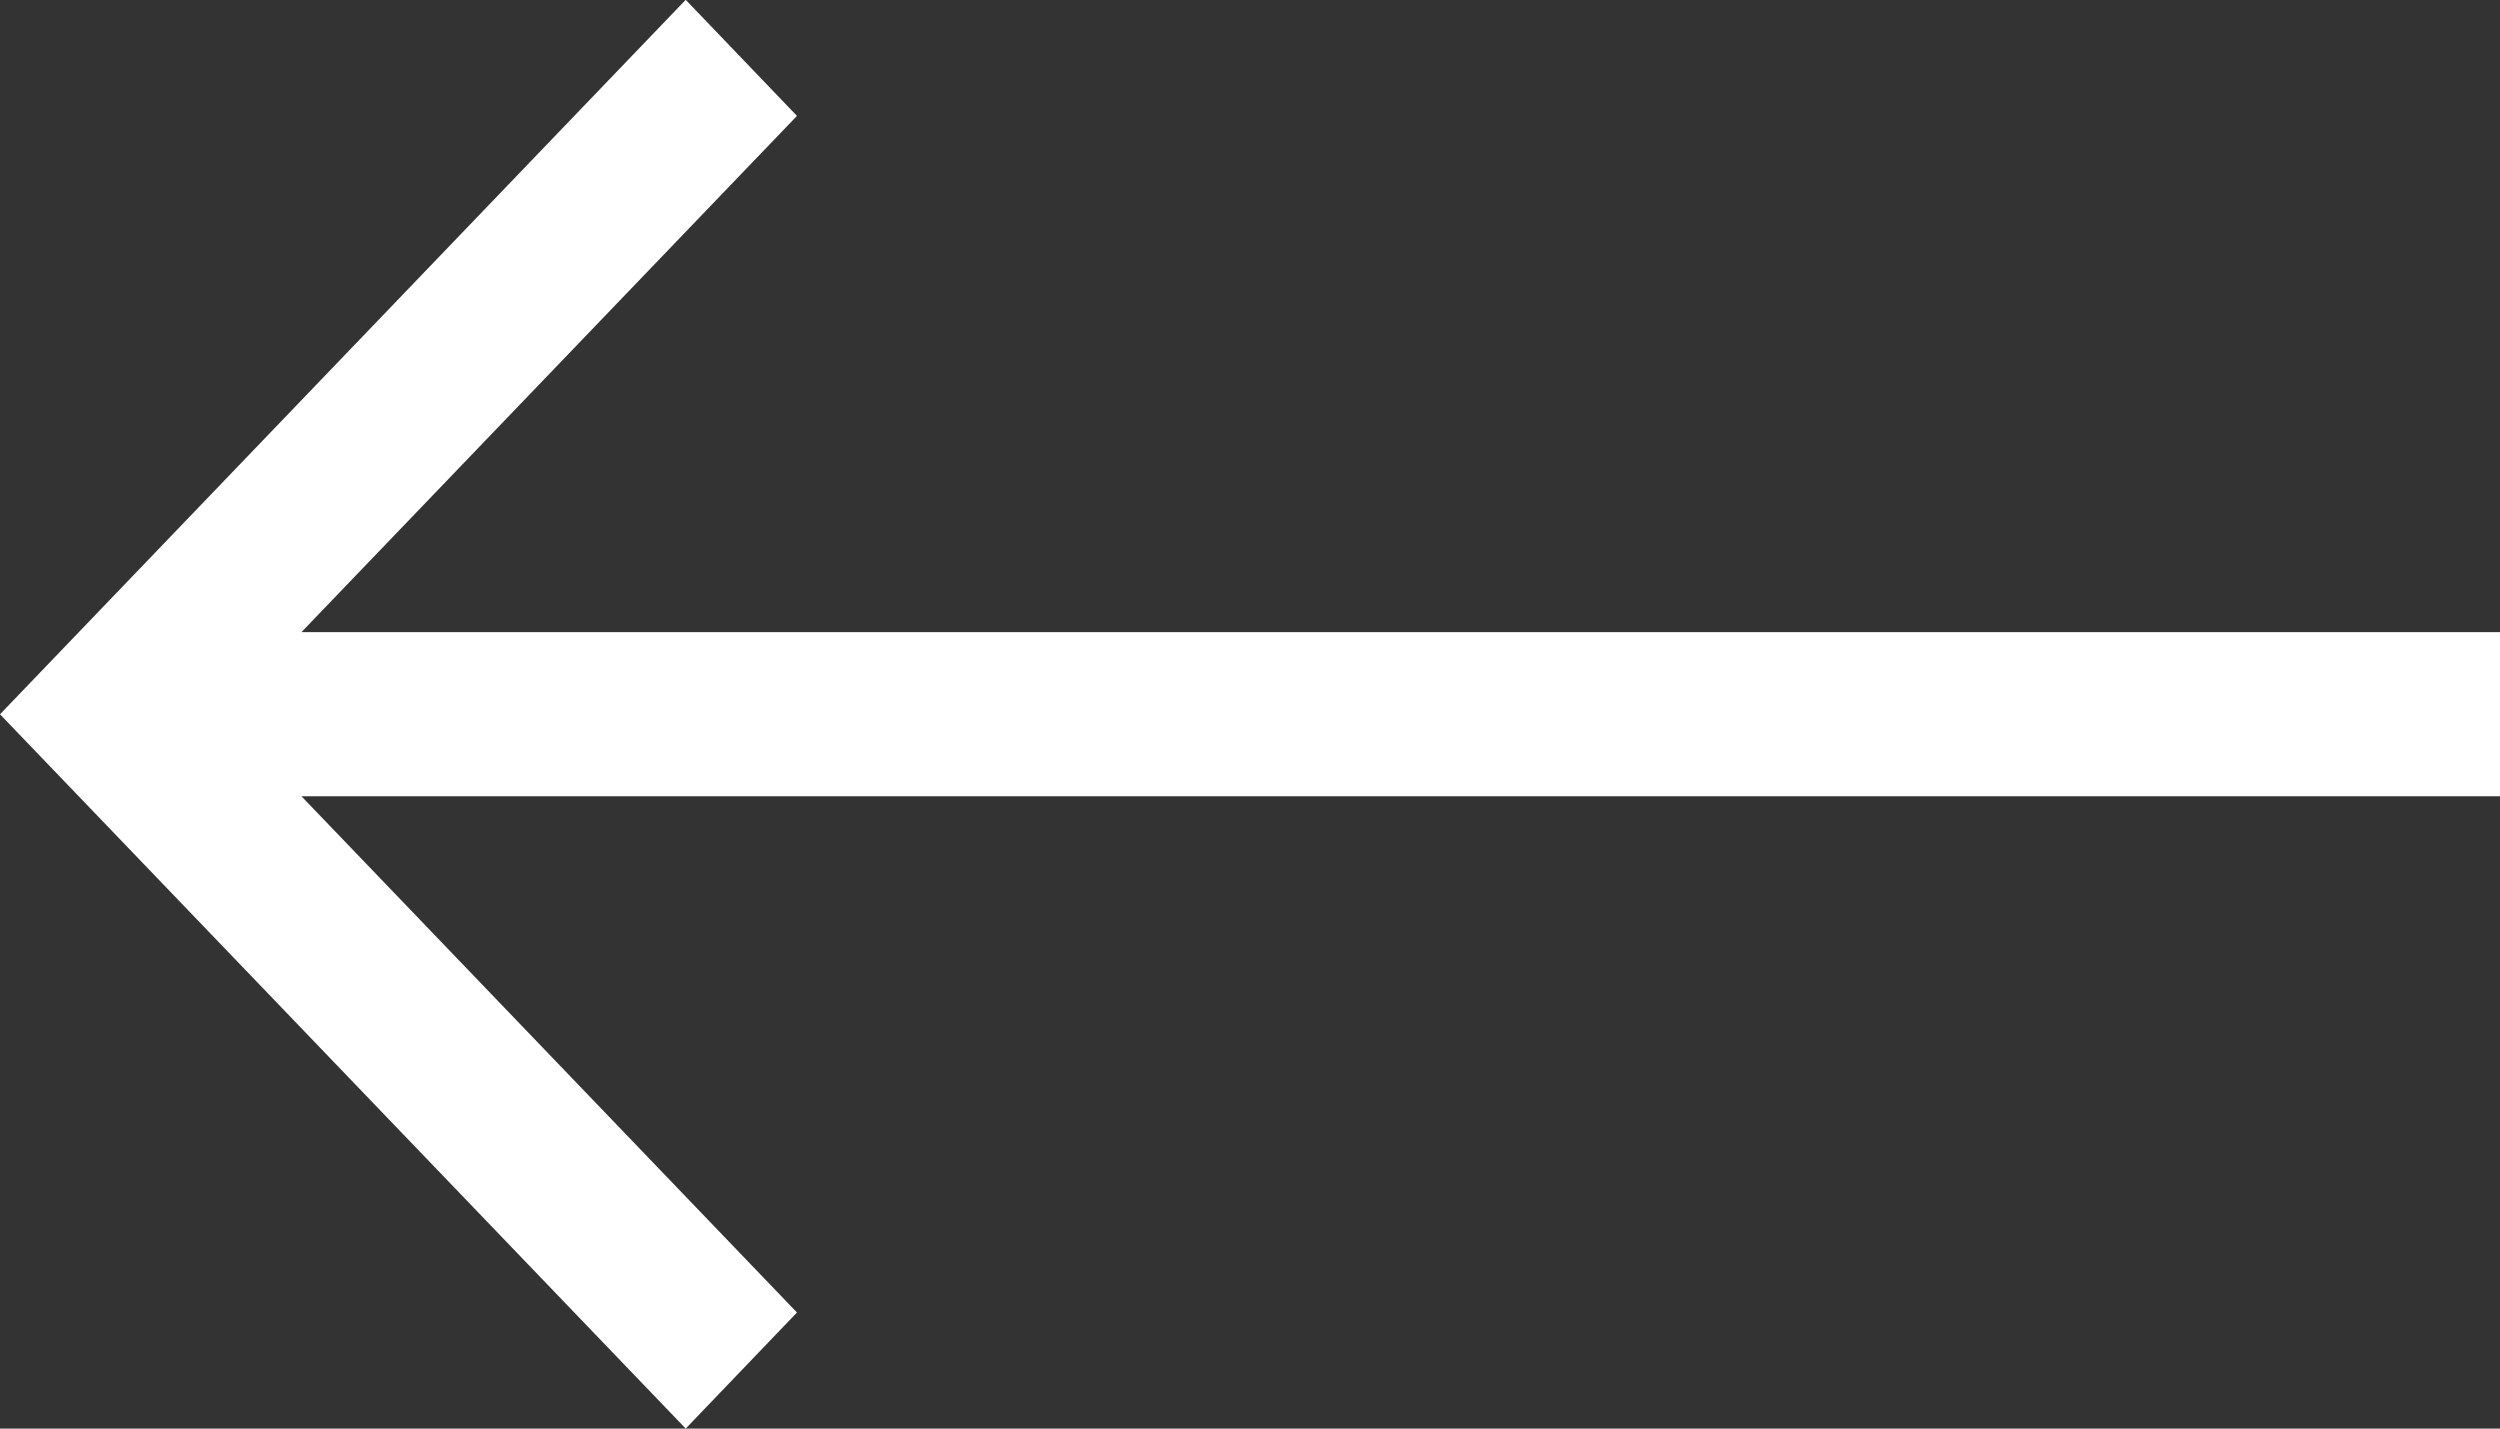 <svg xmlns="http://www.w3.org/2000/svg" xmlns:xlink="http://www.w3.org/1999/xlink" preserveAspectRatio="xMidYMid" width="14" height="8" viewBox="0 0 14 8">
  <rect x="0" y="0" width="14" height="8" fill="#333333" stroke="none"/>
  <defs>
    <style>
      .cls-1 {
        fill: #fff;
        fill-rule: evenodd;
      }
    </style>
  </defs>
  <path d="M3.840,-0.001 L4.463,0.649 L1.688,3.540 L14.000,3.540 L14.000,4.459 L1.688,4.459 L4.463,7.350 L3.840,8.000 L-0.000,4.000 L3.840,-0.001 Z" class="cls-1"/>
</svg>

